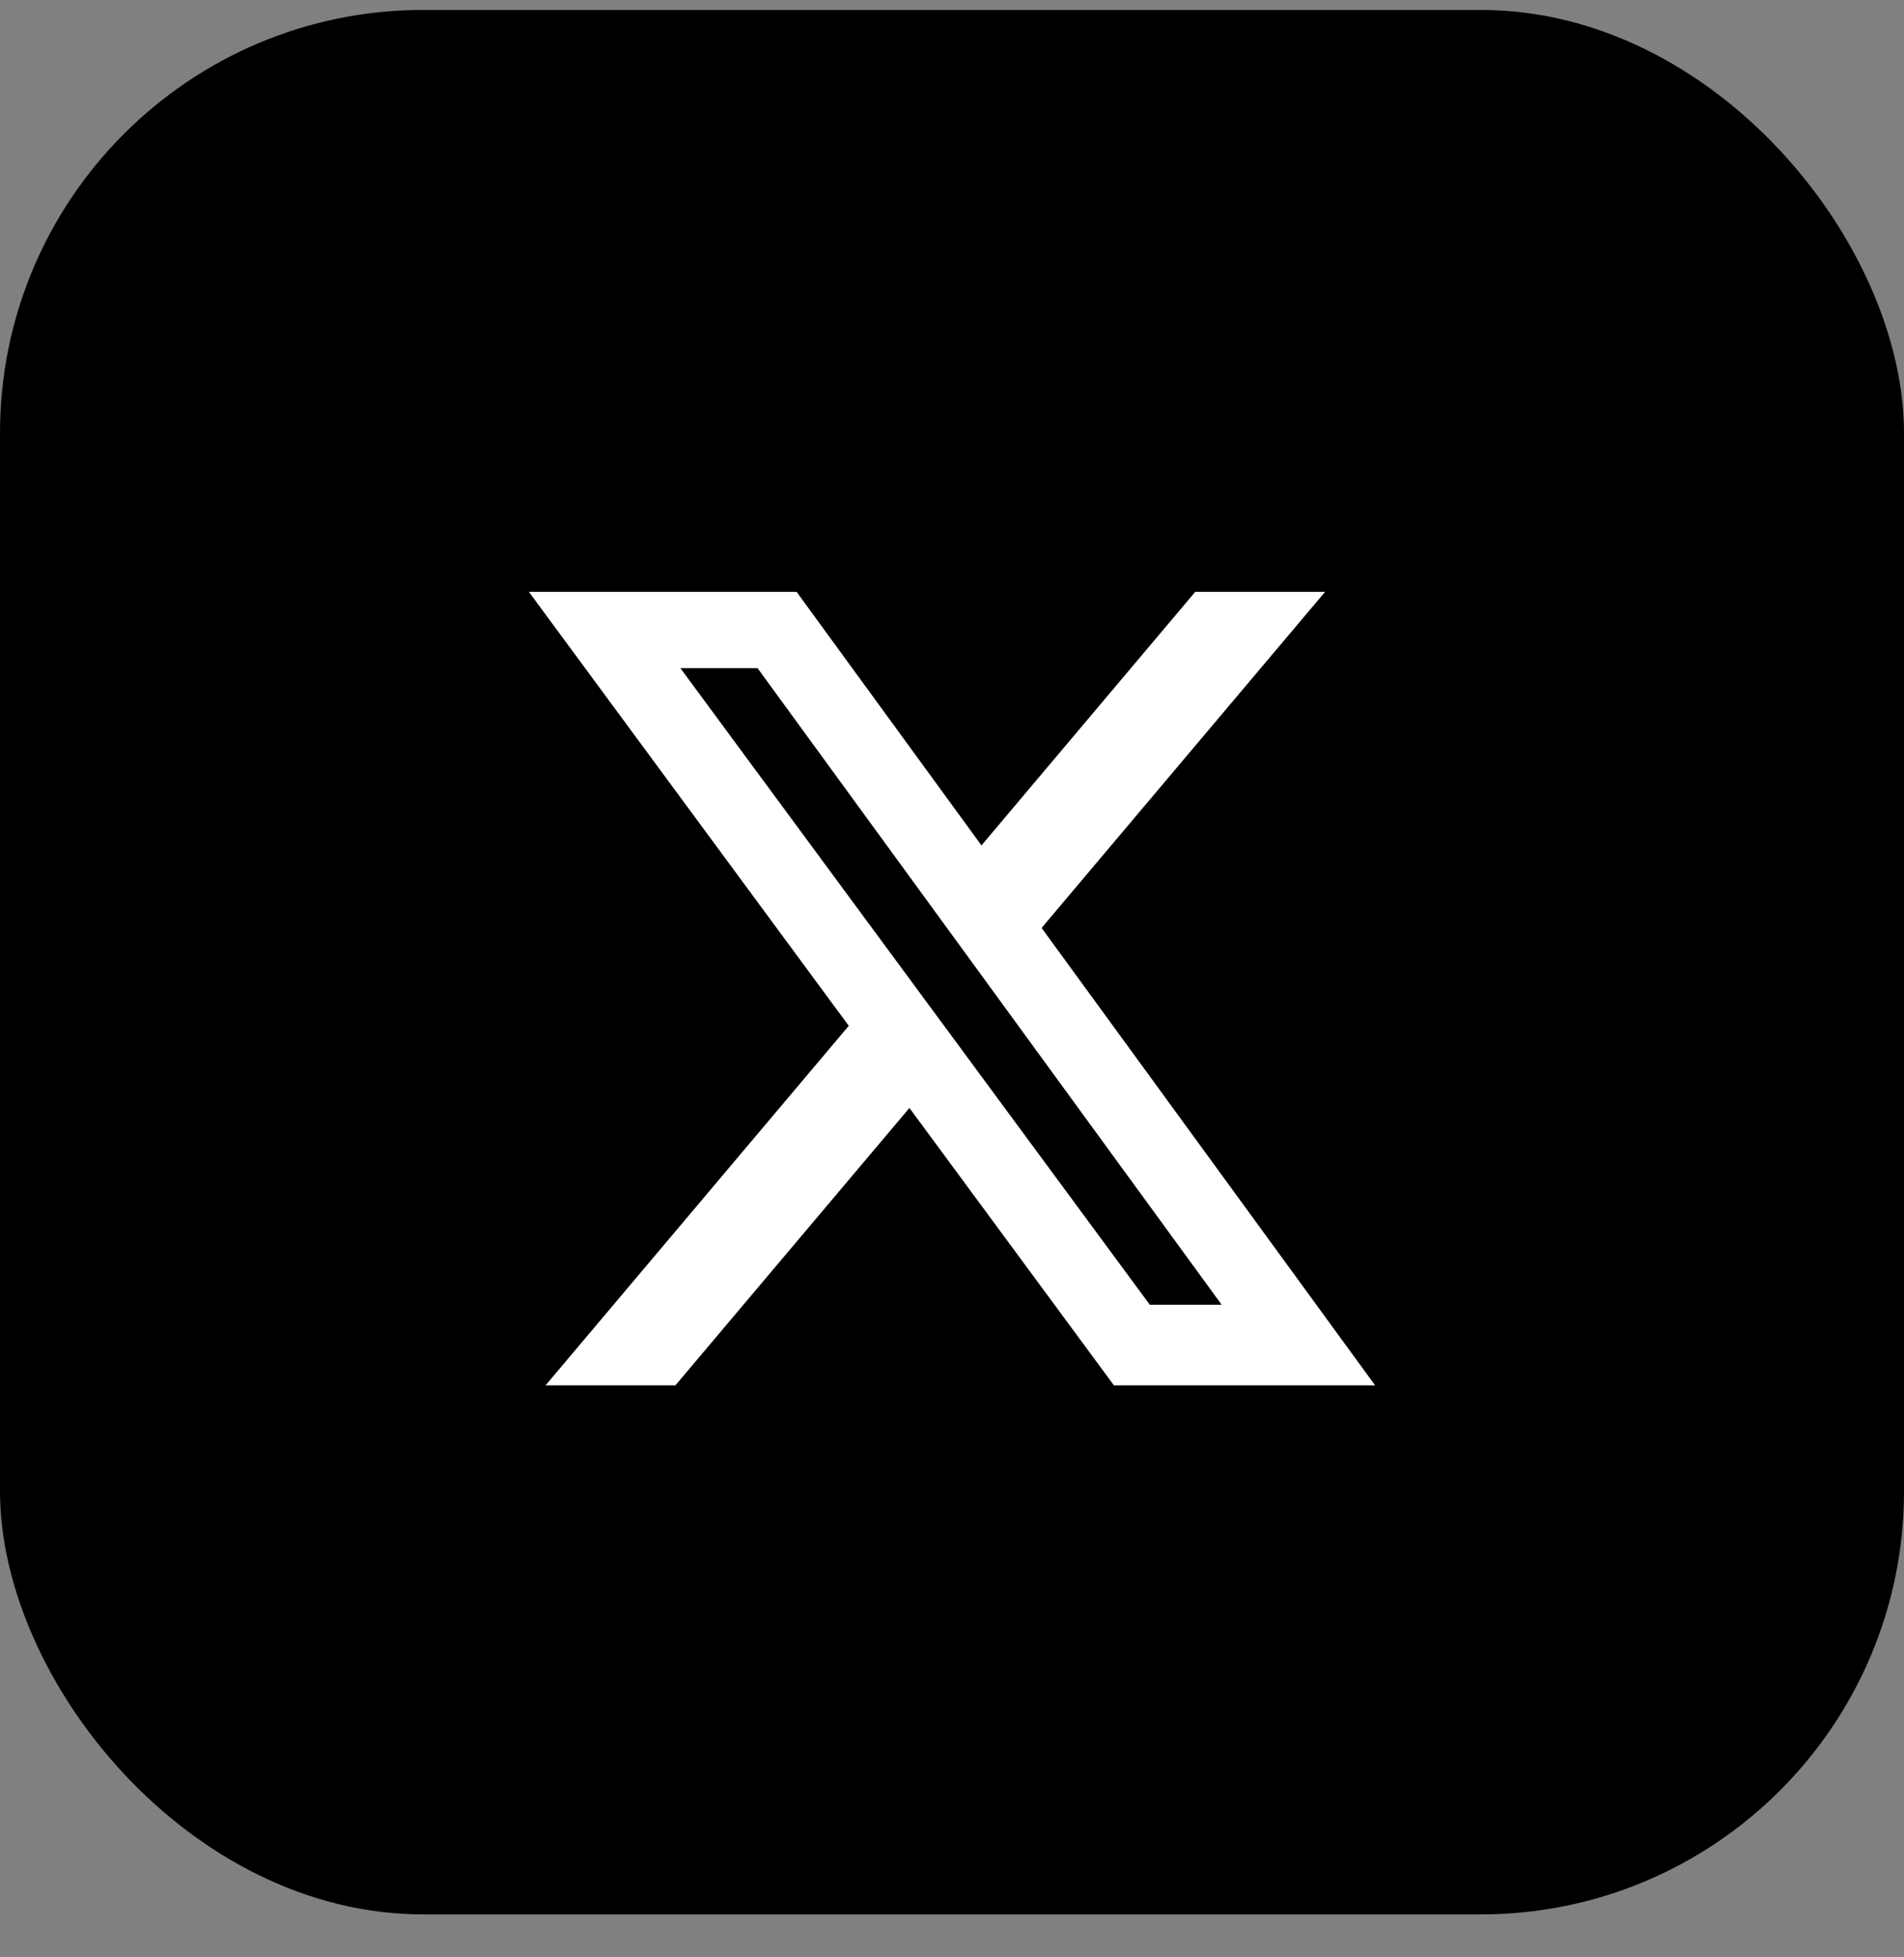 <svg width="36" height="37" viewBox="0 0 36 37" fill="none" xmlns="http://www.w3.org/2000/svg">
<rect x="0" y="0" width="36" height="37" fill="#808080" stroke="none"/>
<rect y="0.188" width="36" height="36" rx="8" fill="black"/>
<path d="M22.601 11.188H25.054L19.694 17.541L26 26.188H21.062L17.195 20.944L12.77 26.188H10.315L16.048 19.391L10 11.188H15.062L18.557 15.981L22.599 11.188H22.601ZM21.74 24.664H23.099L14.324 12.631H12.865L21.74 24.664Z" fill="white"/>
</svg>
